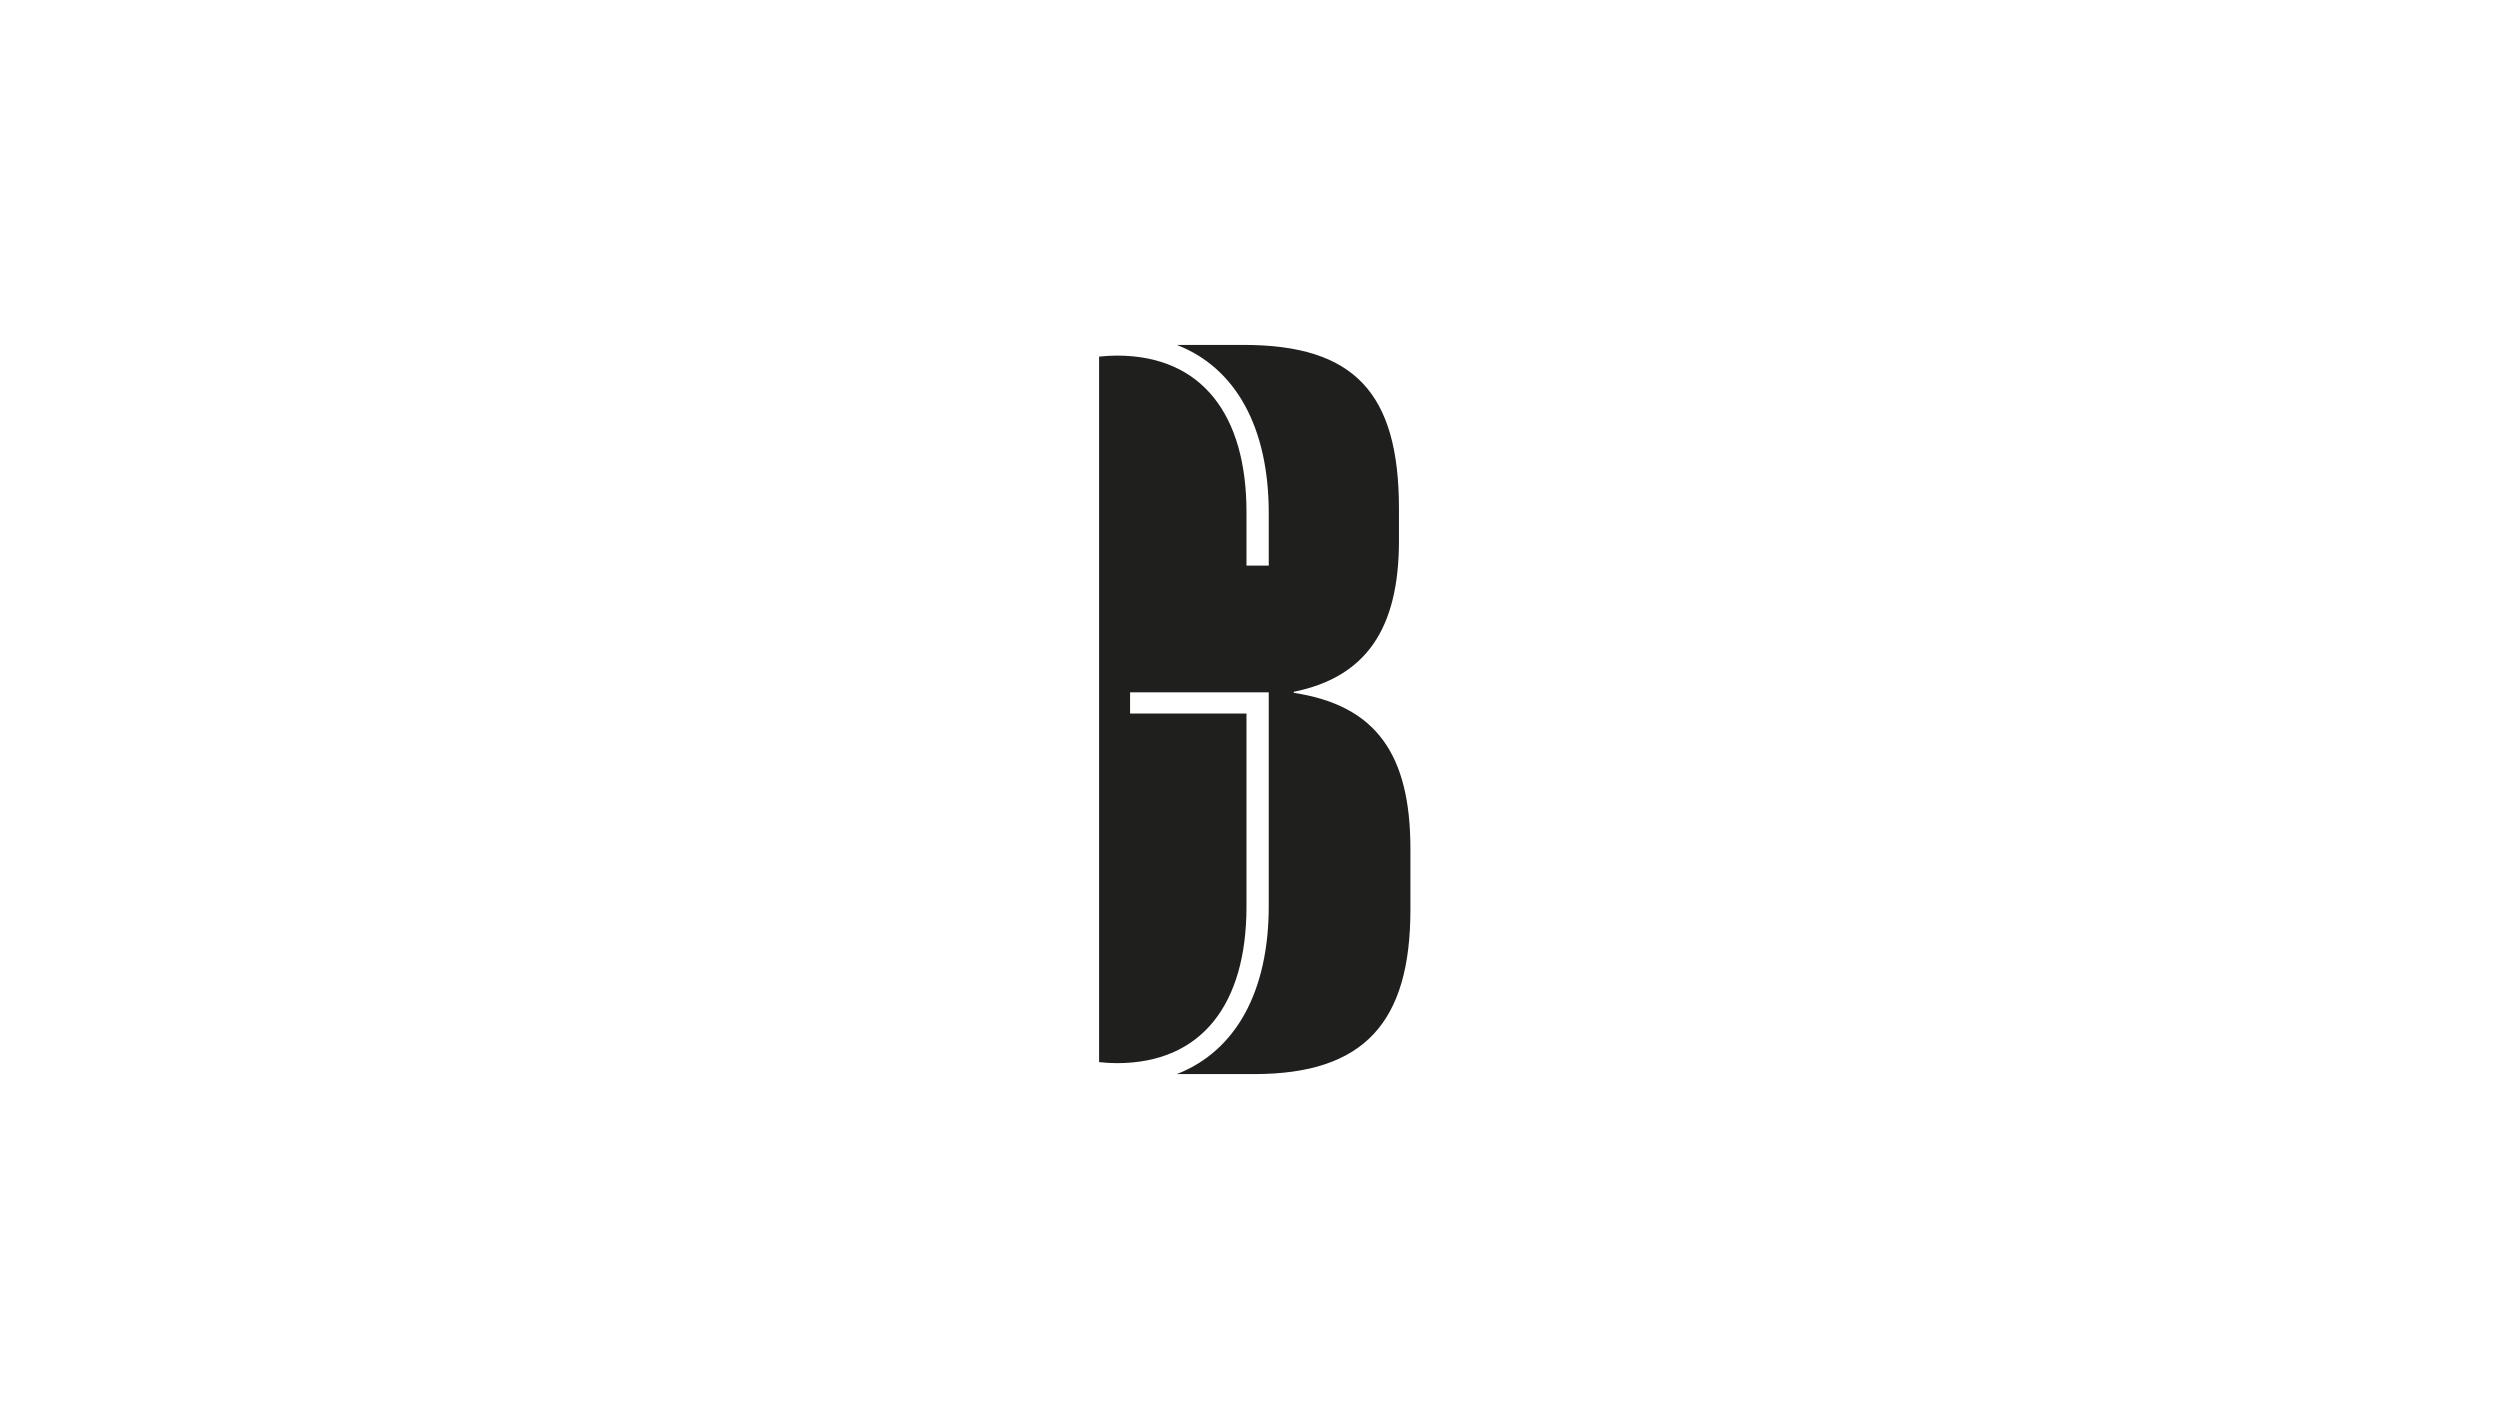 <svg xmlns="http://www.w3.org/2000/svg" xmlns:xlink="http://www.w3.org/1999/xlink" id="Calque_1" x="0px" y="0px" viewBox="0 0 1920 1080" style="enable-background:new 0 0 1920 1080;" xml:space="preserve"><style type="text/css">	.st0{fill:#1F201D;}</style><path class="st0" d="M993.6,532.1v-0.8c55.2-11.2,80.8-48,80.8-116v-24.8c0-88.8-34.4-125.6-119.2-125.6h-51.4 c45.6,17.7,70.6,63.8,70.6,129.1v40.4h-17.1v-41.2c0-74.6-34.2-120.1-99.5-120.1c-4.8,0-9.3,0.3-13.7,0.8v541.8 c4.4,0.5,9,0.8,13.7,0.8c65.3,0,99.5-45.5,99.5-120.1V548h-89.4v-16.3h106.5v164.1c0,65.3-25,111.3-70.6,129.1h59.4 c84.8,0,120-40,120-126.4V652C1083.2,579.2,1056.8,541.7,993.6,532.1z"></path></svg>